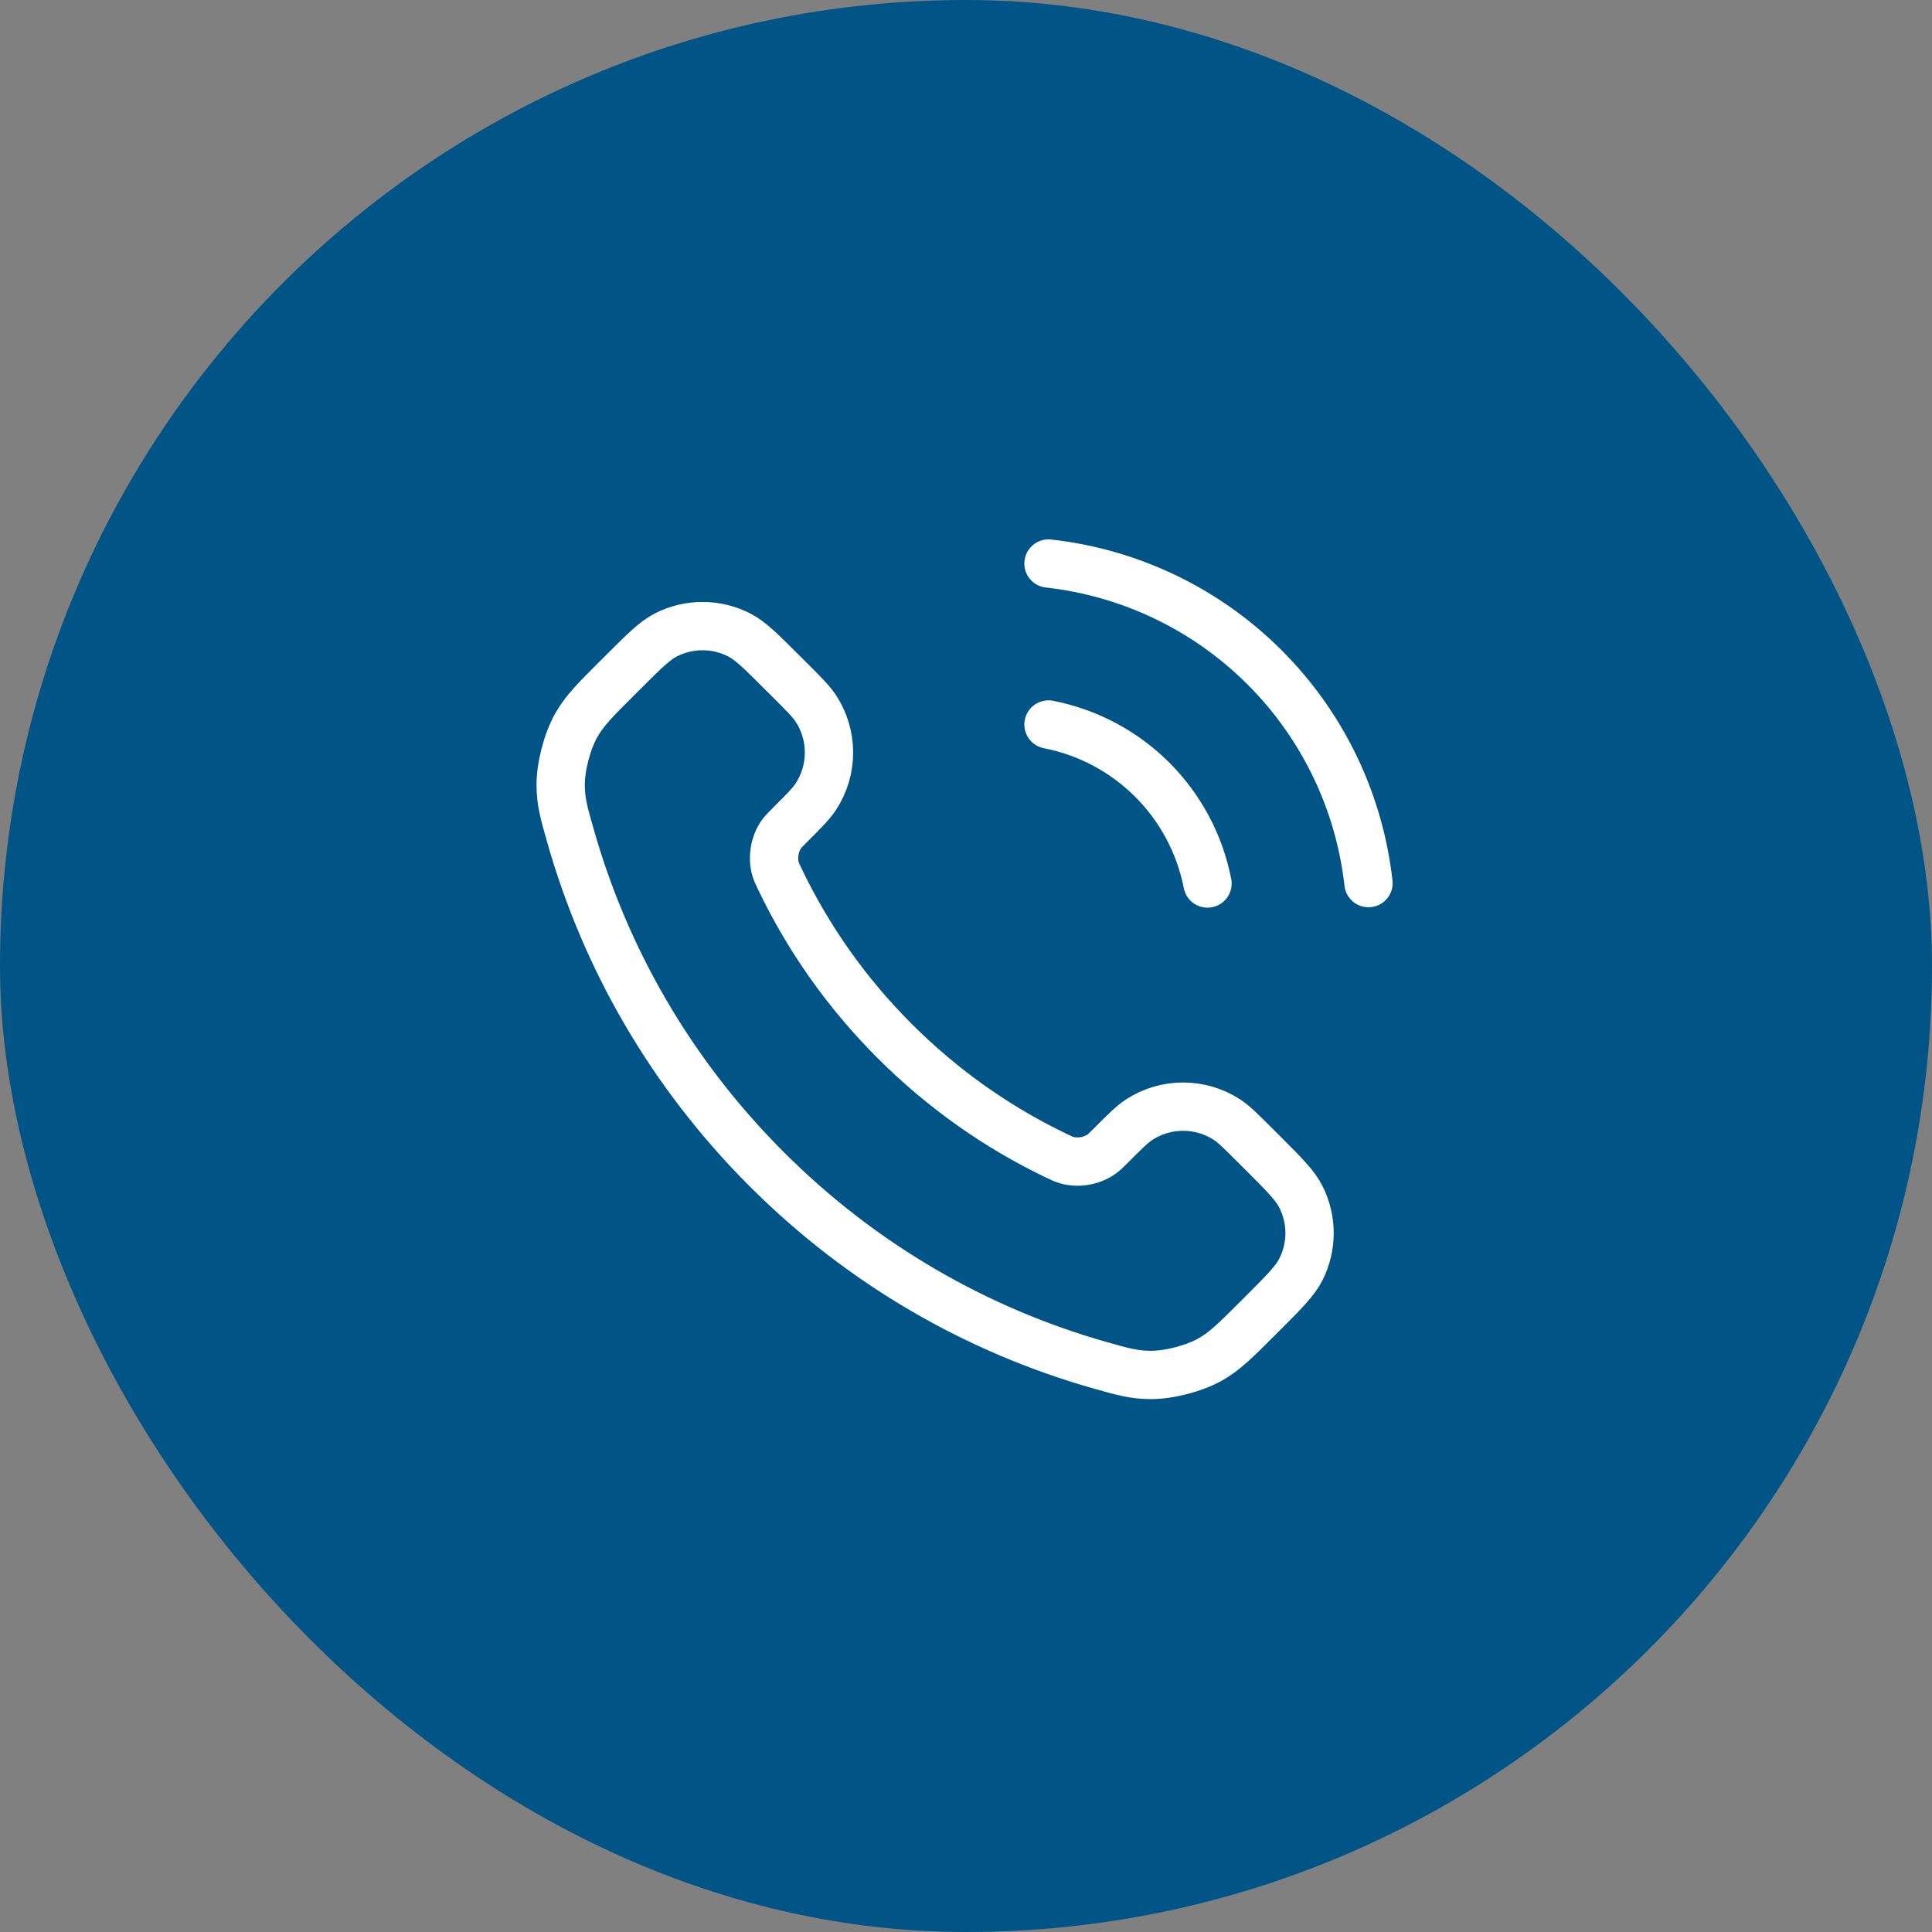 <svg width="40" height="40" viewBox="0 0 40 40" fill="none" xmlns="http://www.w3.org/2000/svg">
<rect x="0" y="0" width="40" height="40" fill="#808080" stroke="none"/>
<rect width="40" height="40" rx="20" fill="#005486"/>
<path d="M21.708 15C22.522 15.159 23.27 15.557 23.857 16.144C24.443 16.73 24.841 17.478 25 18.292M21.708 11.667C23.399 11.855 24.976 12.612 26.18 13.815C27.384 15.017 28.143 16.593 28.333 18.284M18.523 21.553C17.521 20.552 16.731 19.419 16.151 18.211C16.101 18.107 16.076 18.055 16.057 17.99C15.989 17.756 16.037 17.469 16.179 17.271C16.219 17.216 16.267 17.168 16.362 17.073C16.653 16.782 16.799 16.636 16.894 16.489C17.253 15.937 17.253 15.225 16.894 14.672C16.799 14.526 16.653 14.38 16.362 14.089L16.199 13.927C15.757 13.484 15.535 13.262 15.297 13.142C14.824 12.903 14.266 12.903 13.793 13.142C13.555 13.262 13.334 13.484 12.891 13.927L12.759 14.058C12.318 14.499 12.097 14.72 11.929 15.02C11.742 15.353 11.607 15.87 11.608 16.252C11.609 16.596 11.676 16.831 11.81 17.301C12.527 19.829 13.881 22.215 15.871 24.204C17.861 26.195 20.246 27.548 22.774 28.266C23.244 28.399 23.48 28.466 23.824 28.467C24.206 28.468 24.723 28.334 25.055 28.147C25.355 27.978 25.576 27.757 26.018 27.316L26.149 27.185C26.592 26.742 26.813 26.52 26.933 26.283C27.173 25.81 27.173 25.251 26.933 24.778C26.813 24.54 26.592 24.319 26.149 23.876L25.986 23.714C25.695 23.422 25.549 23.277 25.403 23.181C24.851 22.822 24.139 22.822 23.586 23.181C23.44 23.277 23.294 23.422 23.003 23.714C22.907 23.809 22.86 23.857 22.804 23.896C22.606 24.038 22.319 24.087 22.086 24.019C22.02 24 21.968 23.975 21.864 23.925C20.656 23.345 19.524 22.554 18.523 21.553Z" stroke="white" stroke-linecap="round" stroke-linejoin="round"/>
</svg>
